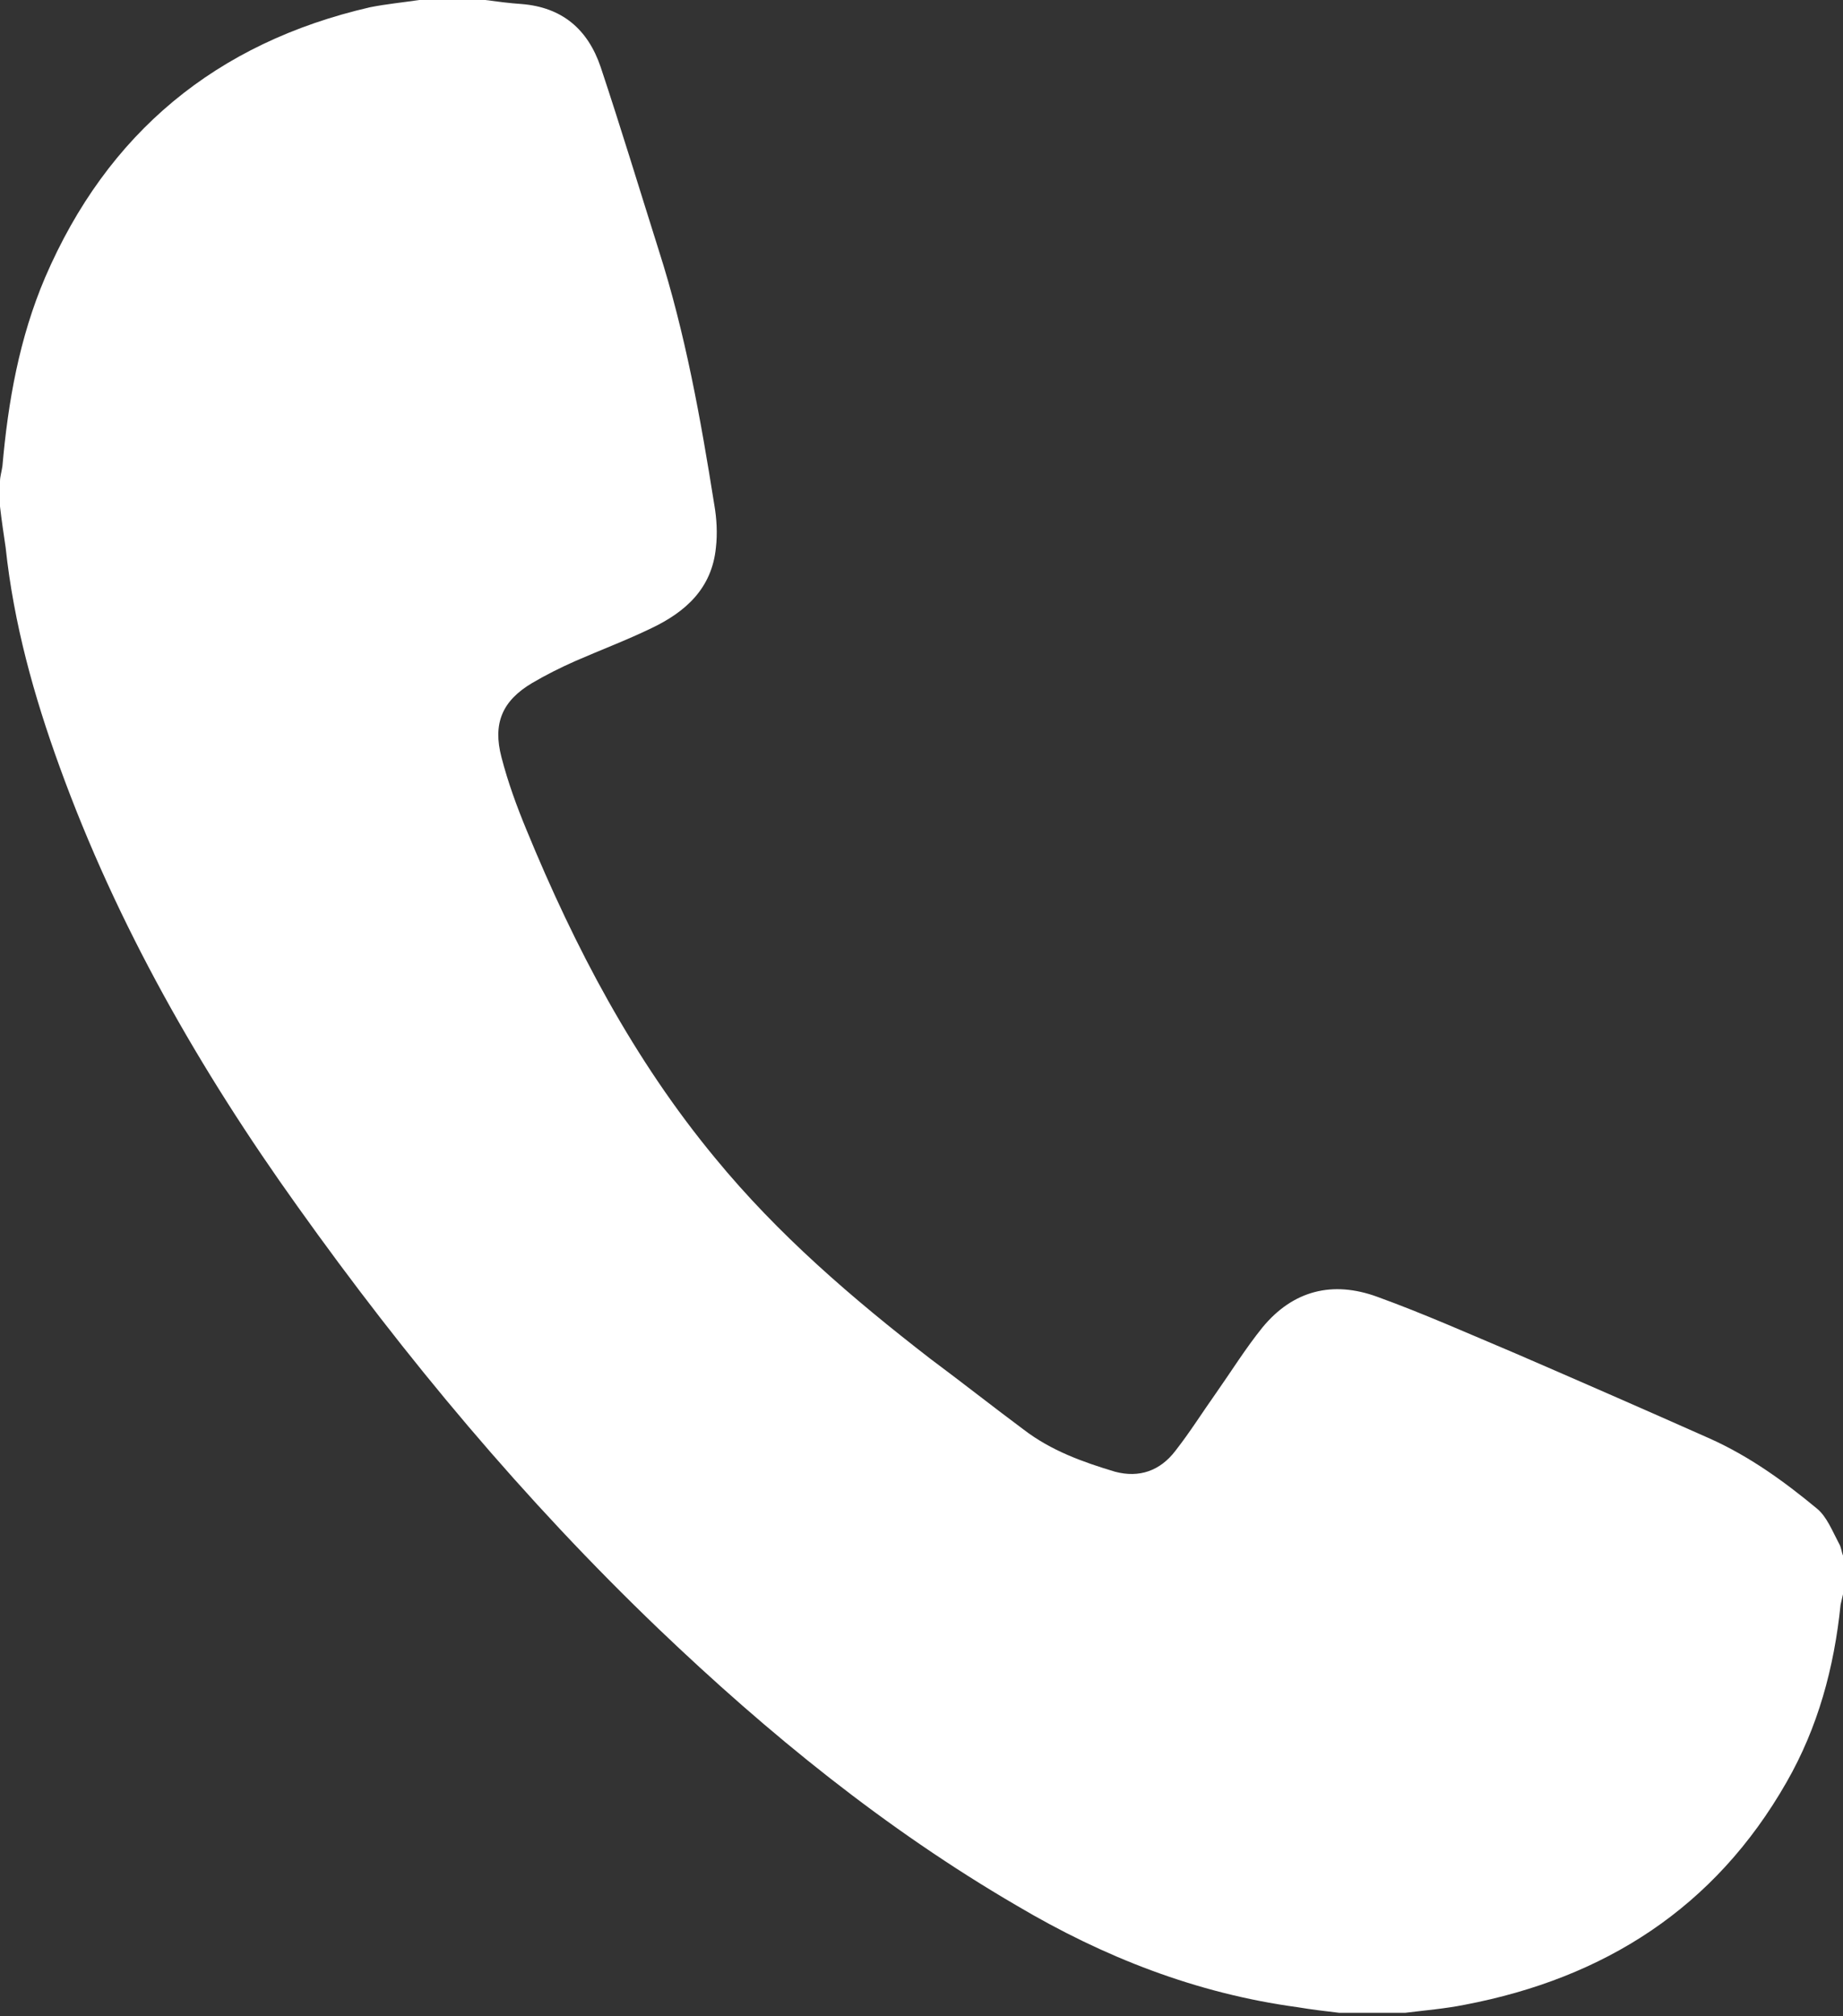 <?xml version="1.0" encoding="UTF-8"?><svg id="Ebene_2" xmlns="http://www.w3.org/2000/svg" viewBox="0 0 22.86 25"><rect x="0" y="0" width="22.86" height="25" fill="#333333" stroke="none"/><defs><style>.cls-1{fill:#fff;}</style></defs><g id="Ebene_1-2"><path class="cls-1" d="M6.02,0c.15.02.3.04.45.05.5.04.82.31.98.78.25.75.48,1.51.72,2.27.33,1.03.52,2.09.69,3.16.03.17.04.36.02.53-.05.51-.38.8-.8,1-.31.15-.63.27-.95.41-.18.08-.36.17-.53.27-.37.22-.49.5-.38.92.08.31.19.61.31.9.6,1.46,1.33,2.85,2.34,4.07.78.95,1.7,1.74,2.67,2.49.39.29.77.59,1.16.88.34.26.73.4,1.13.52.3.08.56-.01.75-.26.18-.23.33-.47.5-.71.19-.27.37-.56.58-.82.38-.46.87-.58,1.42-.38.58.21,1.14.46,1.71.7.81.35,1.61.7,2.42,1.06.49.22.92.53,1.33.87.12.1.19.28.27.43.03.05.03.1.05.15v.48s-.02.09-.03.13c-.08.78-.28,1.52-.67,2.2-.89,1.56-2.26,2.43-3.99,2.76-.25.05-.5.07-.74.1h-.82c-.17-.02-.34-.04-.52-.07-1.25-.17-2.4-.62-3.48-1.26-1.63-.95-3.08-2.13-4.44-3.43-1.67-1.6-3.14-3.36-4.48-5.24-1.21-1.69-2.24-3.49-2.95-5.45-.32-.88-.57-1.78-.67-2.72C.05,6.65.02,6.46,0,6.28,0,6.17,0,6.07,0,5.97c0-.06.02-.12.03-.19.07-.8.21-1.59.53-2.34C1.33,1.65,2.68.53,4.59.09,4.79.05,5,.03,5.2,0c.27,0,.54,0,.82,0Z"/></g></svg>